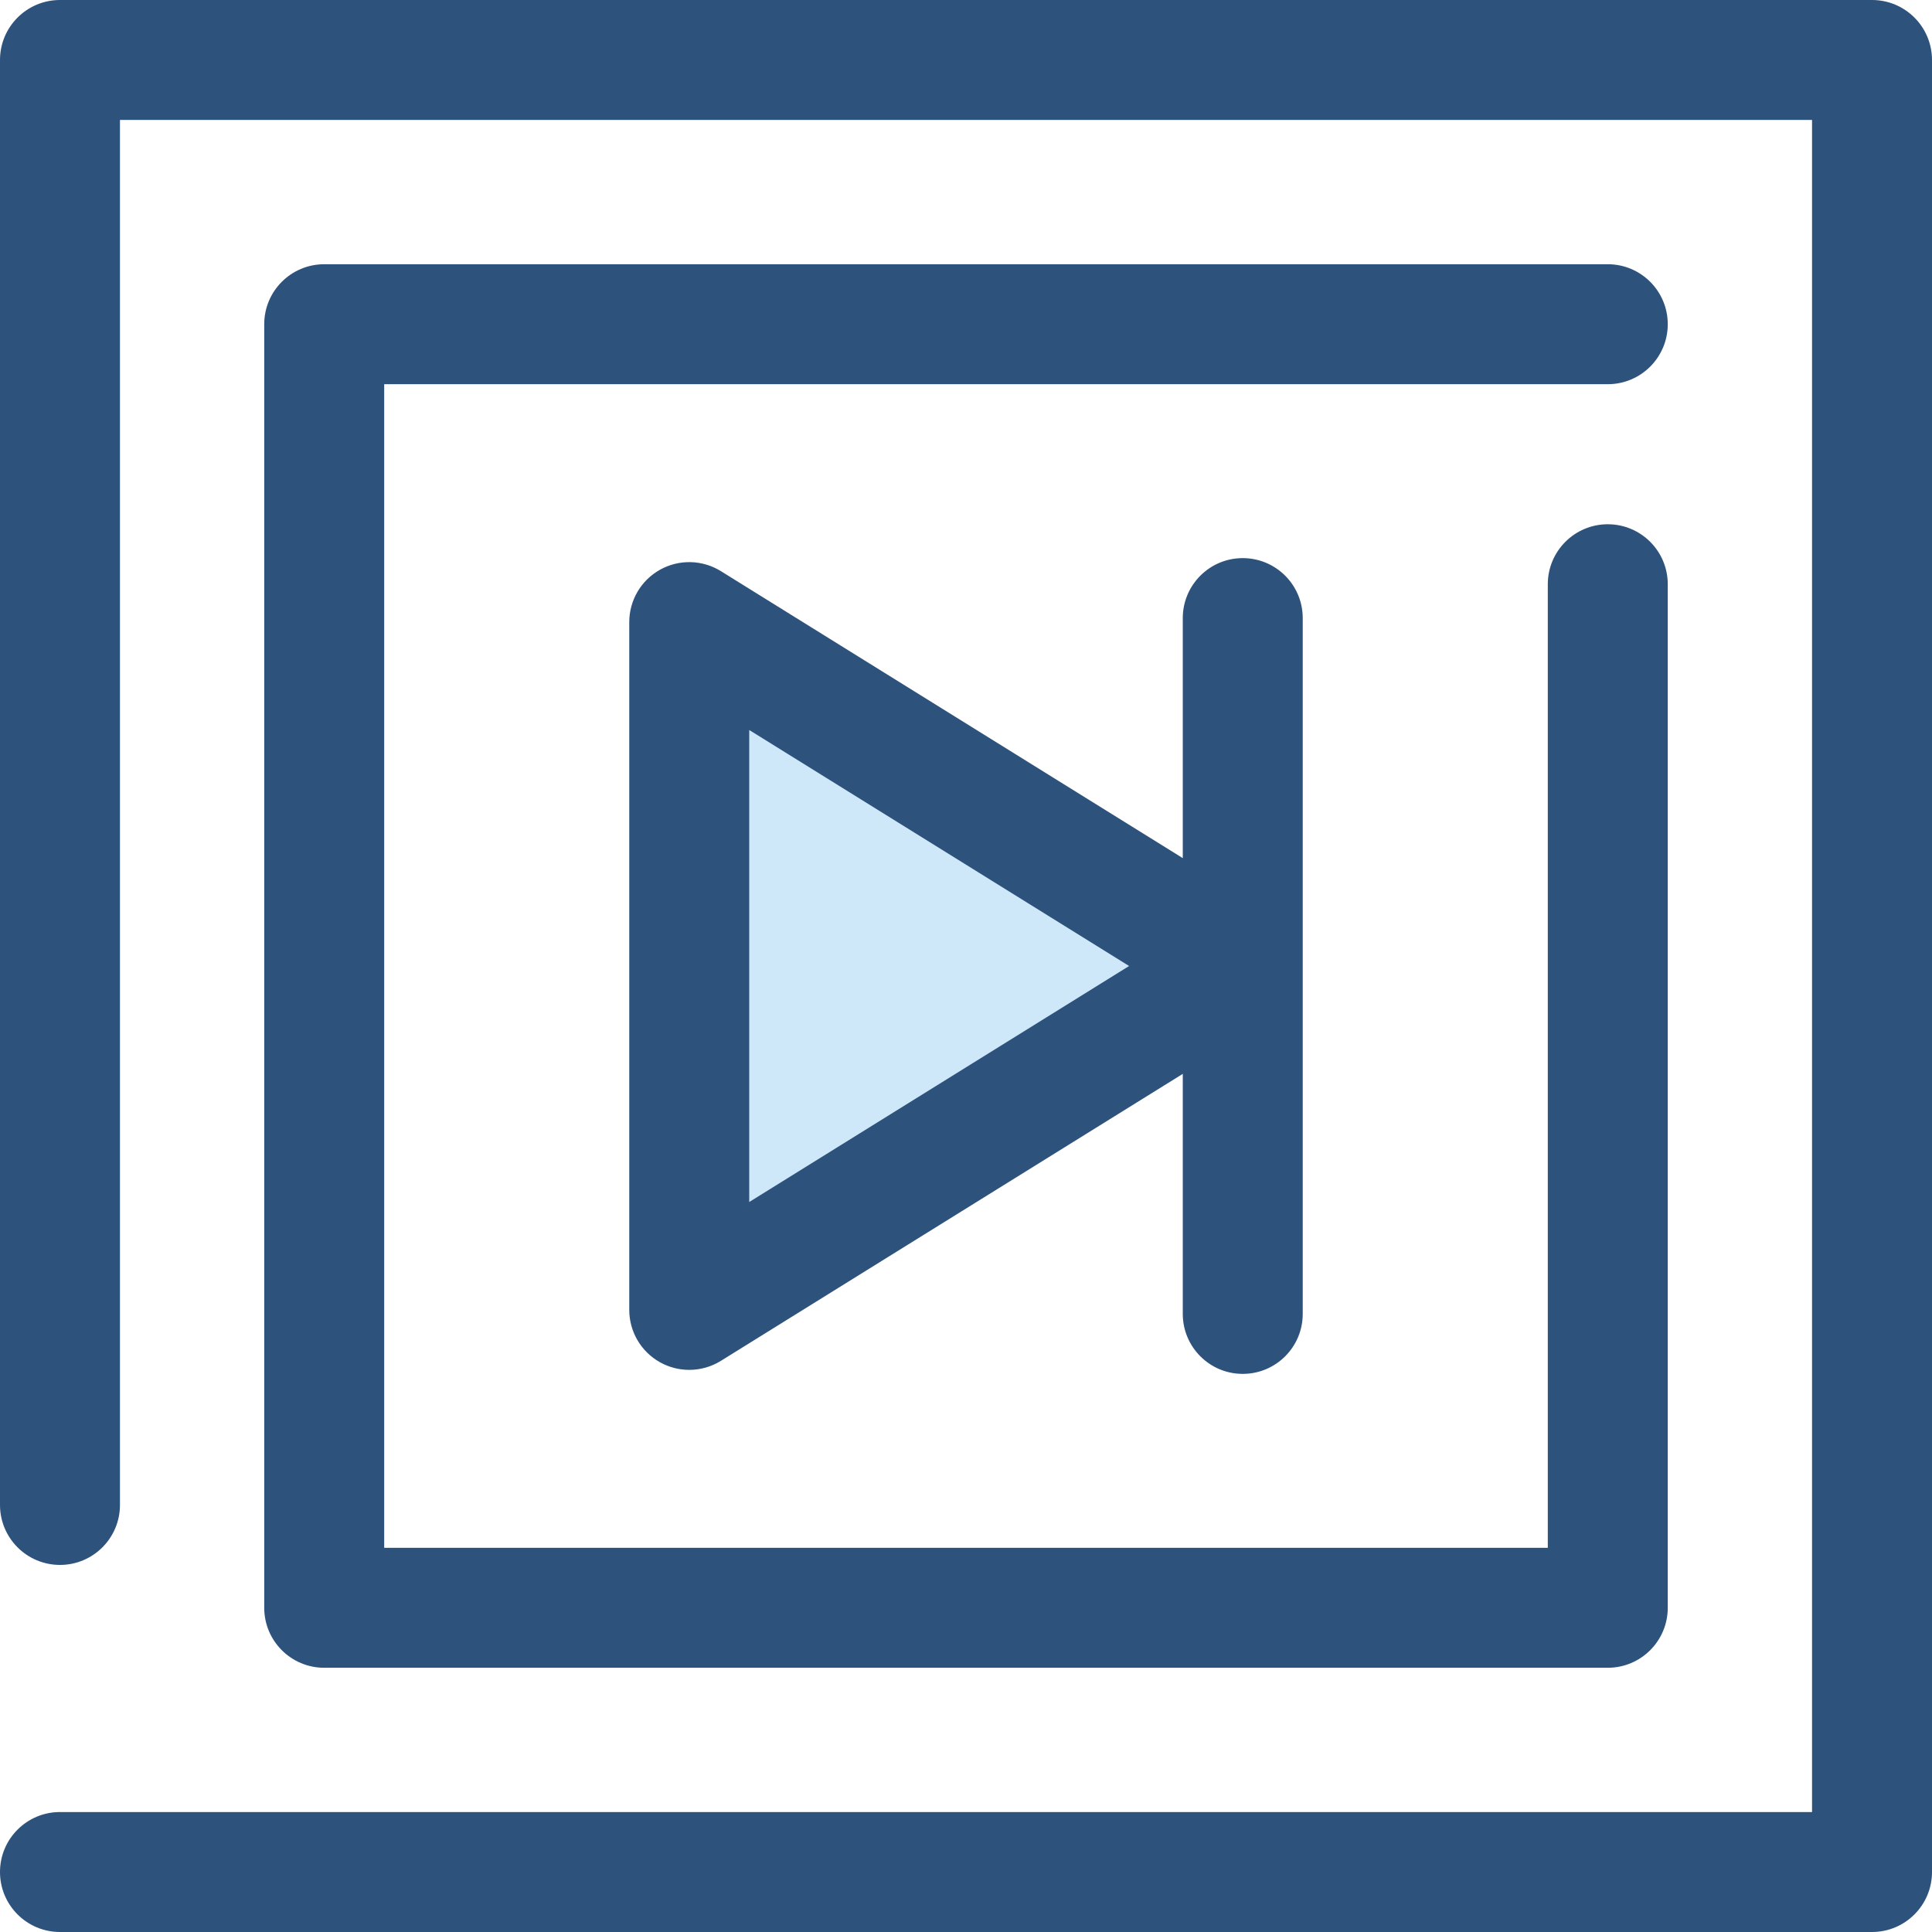 <?xml version="1.0" encoding="iso-8859-1"?>
<!-- Uploaded to: SVG Repo, www.svgrepo.com, Generator: SVG Repo Mixer Tools -->
<svg height="800px" width="800px" version="1.1" id="Layer_1" xmlns="http://www.w3.org/2000/svg" xmlns:xlink="http://www.w3.org/1999/xlink" 
	 viewBox="0 0 512 512" xml:space="preserve">
<g>
	<path style="fill:#2D527C;" d="M496.105,512H15.895C7.116,512,0,504.884,0,496.105s7.116-15.895,15.895-15.895H480.21V31.79H31.79
		v367.035c0,8.779-7.116,15.895-15.895,15.895S0,407.605,0,398.826V15.895C0,7.116,7.116,0,15.895,0h480.21
		C504.882,0,512,7.116,512,15.895v480.21C512,504.884,504.884,512,496.105,512z"/>
	<path style="fill:#2D527C;" d="M426.078,441.975H85.92c-8.779,0-15.895-7.116-15.895-15.895V85.92
		c0-8.779,7.116-15.895,15.895-15.895h340.158c8.777,0,15.895,7.116,15.895,15.895s-7.118,15.895-15.895,15.895H101.815v308.369
		h308.368V154.829c0-8.779,7.118-15.895,15.895-15.895c8.777,0,15.895,7.116,15.895,15.895V426.08
		C441.973,434.859,434.857,441.975,426.078,441.975z"/>
</g>
<polygon style="fill:#CEE8FA;" points="182.655,164.865 329.345,256.001 182.655,347.136 "/>
<path style="fill:#2D527C;" d="M329.343,147.908c-8.777,0-15.895,7.116-15.895,15.895v63.608l-122.403-76.048
	c-4.9-3.046-11.069-3.195-16.113-0.391c-5.044,2.804-8.172,8.121-8.172,13.892v182.271c0,5.77,3.128,11.089,8.172,13.892
	c2.405,1.338,5.067,2.003,7.724,2.003c2.915,0,5.826-0.801,8.389-2.394l122.403-76.048v63.608c0,8.779,7.118,15.895,15.895,15.895
	s15.895-7.116,15.895-15.895V163.804C345.238,155.025,338.122,147.908,329.343,147.908z M198.551,318.547V193.455l100.671,62.546
	L198.551,318.547z"/>
</svg>